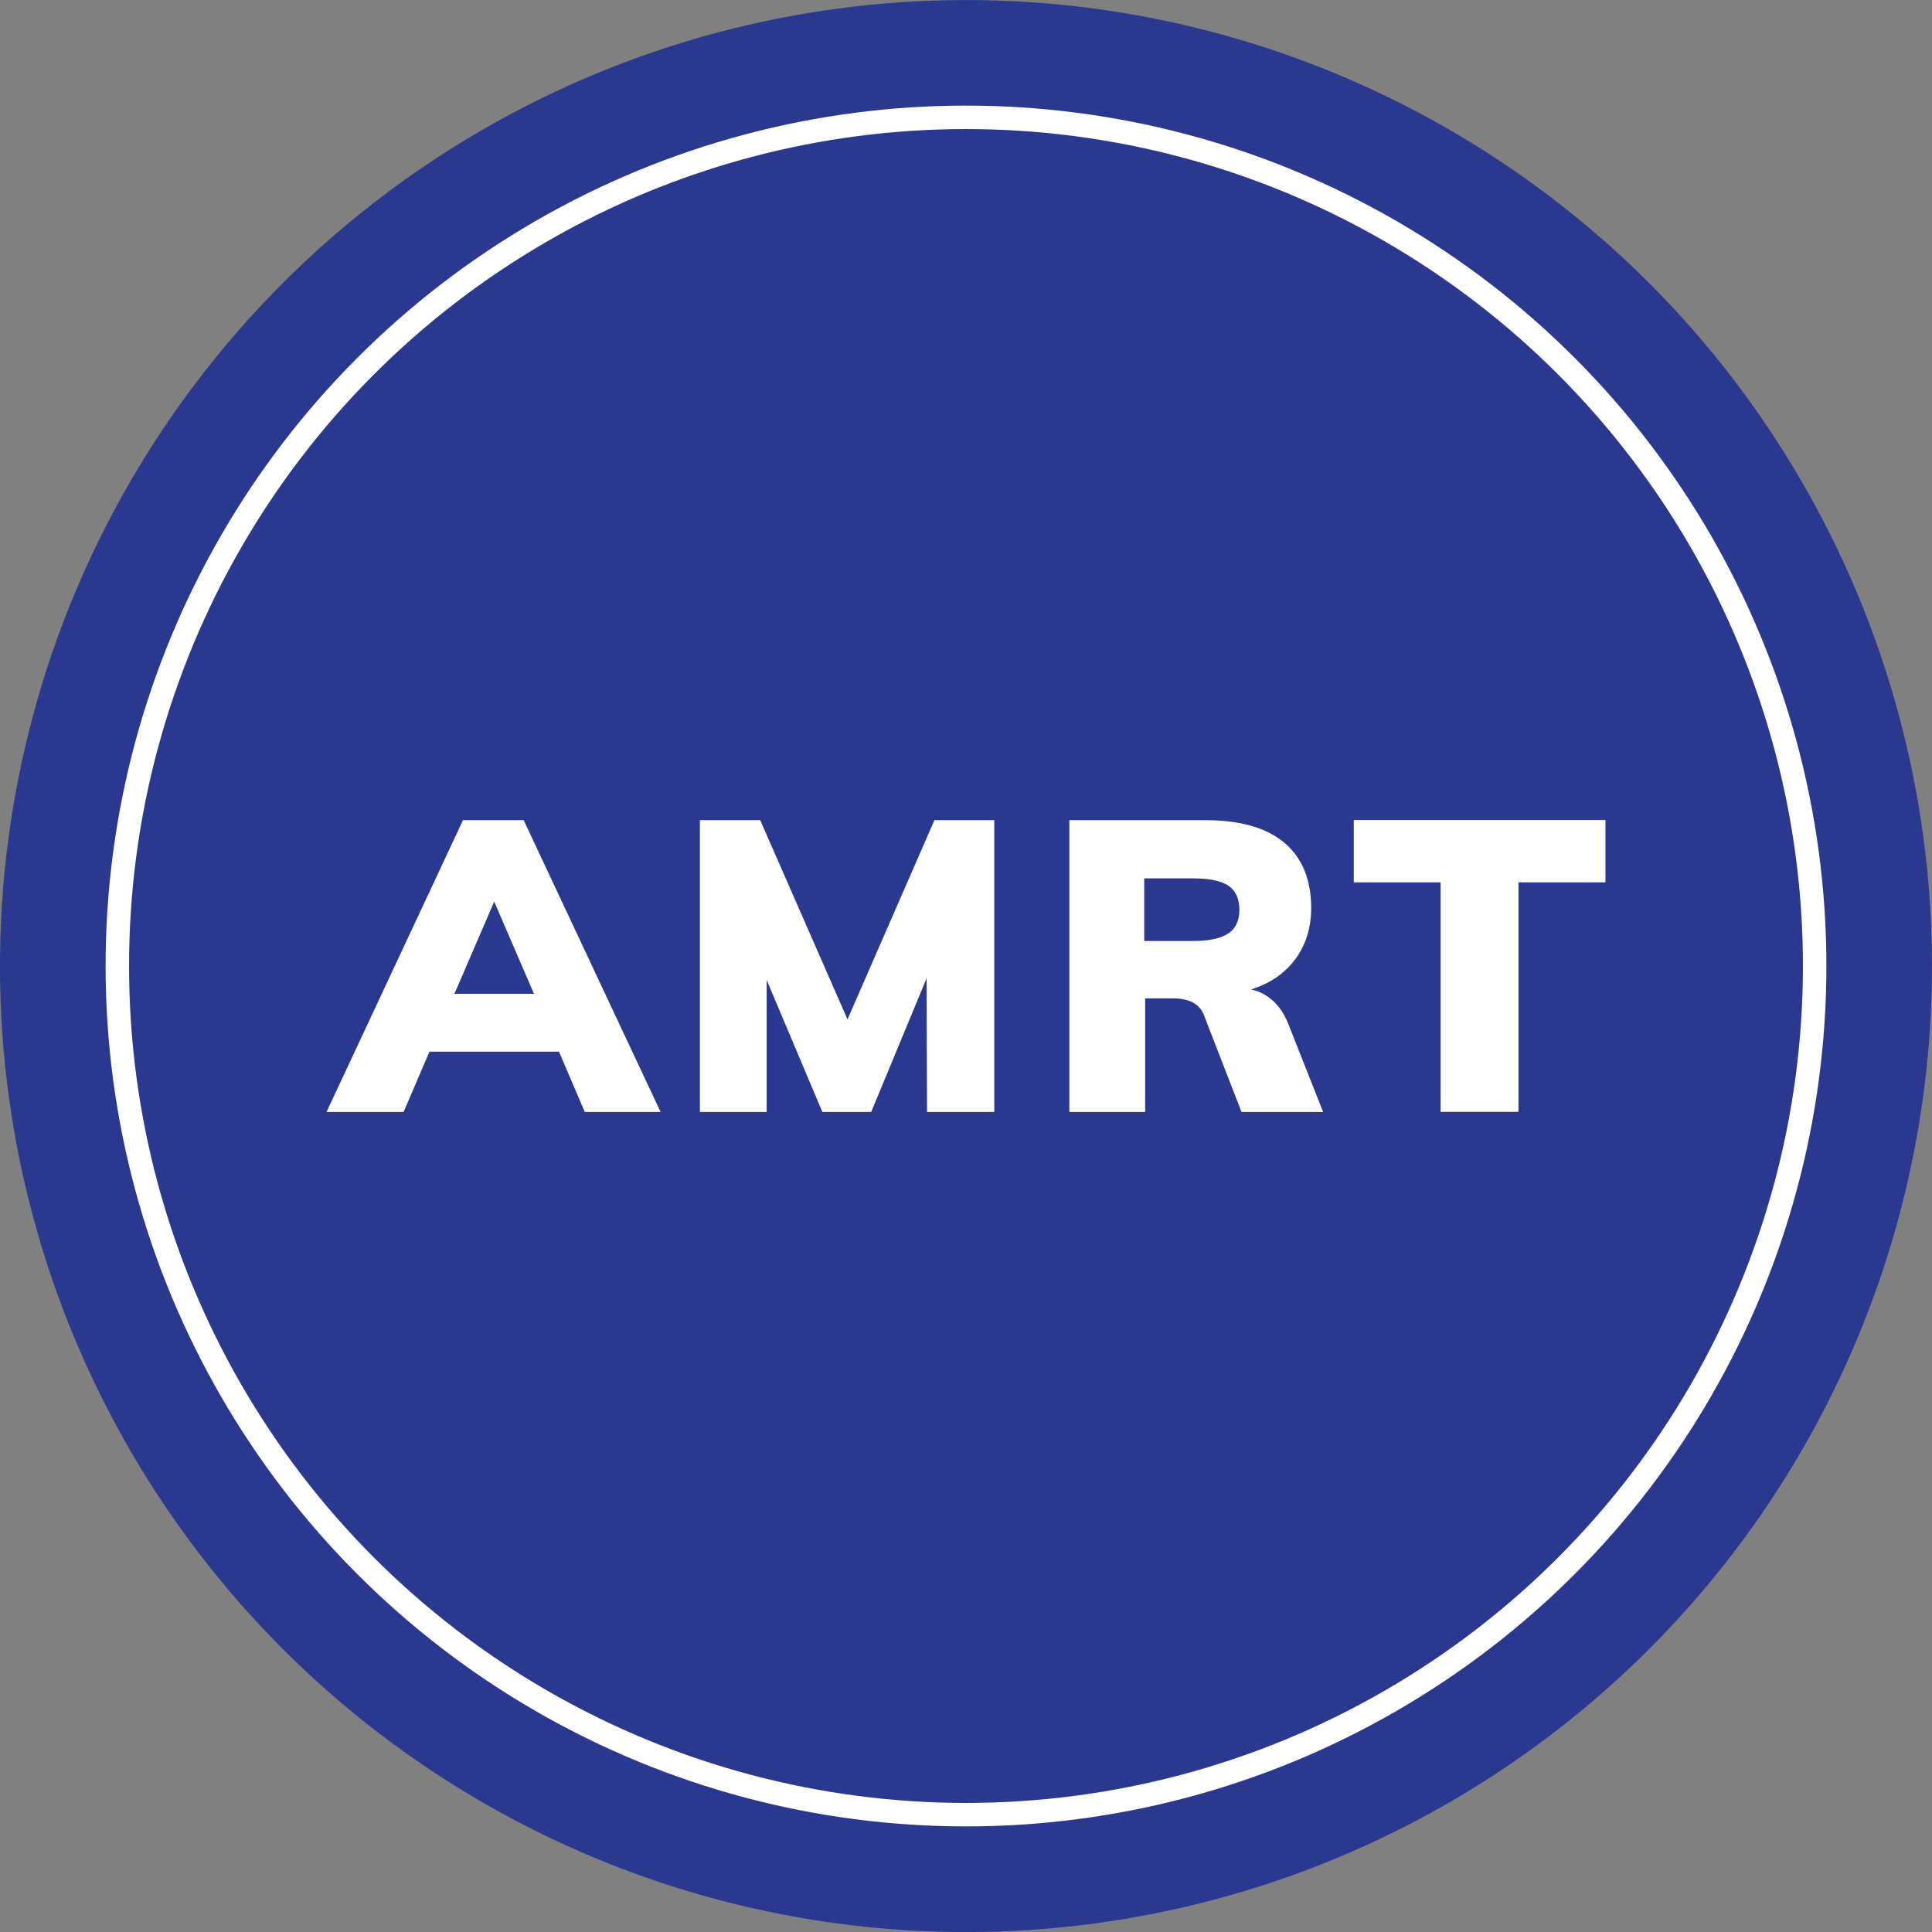 <?xml version="1.0" encoding="UTF-8"?>
<svg id="Layer_1" data-name="Layer 1" xmlns="http://www.w3.org/2000/svg" viewBox="0 0 164.66 164.66">
  <rect x="0" y="0" width="164.66" height="164.66" fill="#808080" stroke="none"/>
  <defs>
    <style>
      .cls-1 {
        fill: #fff;
      }

      .cls-2 {
        stroke: #fff;
        stroke-miterlimit: 10;
        stroke-width: 2px;
      }

      .cls-2, .cls-3 {
        fill: #2b388f;
      }
    </style>
  </defs>
  <circle class="cls-3" cx="82.33" cy="82.33" r="82.33" transform="translate(-30.99 109.08) rotate(-58.28)"/>
  <circle class="cls-2" cx="82.33" cy="82.33" r="72.33"/>
  <g>
    <path class="cls-1" d="M47.64,89.63h-11.04l-2.2,5.14h-6.57l11.63-24.87h5.17l11.67,24.87h-6.46l-2.2-5.14Zm-2.13-4.93l-3.39-7.86-3.39,7.86h6.78Z"/>
    <path class="cls-1" d="M84.74,69.9v24.87h-5.73l-.04-11.39-4.72,11.39h-4.16l-4.75-11.25v11.25h-5.69v-24.87h5.14l7.44,16.98,7.41-16.98h5.1Z"/>
    <path class="cls-1" d="M112.76,94.77h-6.95l-3.21-8.28c-.37-.93-1.25-1.4-2.62-1.4h-2.38v9.68h-6.46v-24.87h11.56c3,0,5.26,.65,6.78,1.94,1.51,1.29,2.27,3.14,2.27,5.54,0,1.68-.45,3.13-1.34,4.35-.9,1.22-2.16,2.09-3.79,2.6,.7,.14,1.33,.47,1.89,.98,.56,.51,1,1.2,1.33,2.06l2.93,7.41Zm-8.07-15.21c.63-.43,.94-1.1,.94-2.01,0-.95-.31-1.64-.93-2.06-.62-.42-1.64-.63-3.06-.63h-4.12v5.34h4.12c1.4,0,2.41-.21,3.04-.65Z"/>
    <path class="cls-1" d="M122.79,75.2h-7.41v-5.31h21.45v5.31h-7.41v19.56h-6.64v-19.56Z"/>
  </g>
</svg>